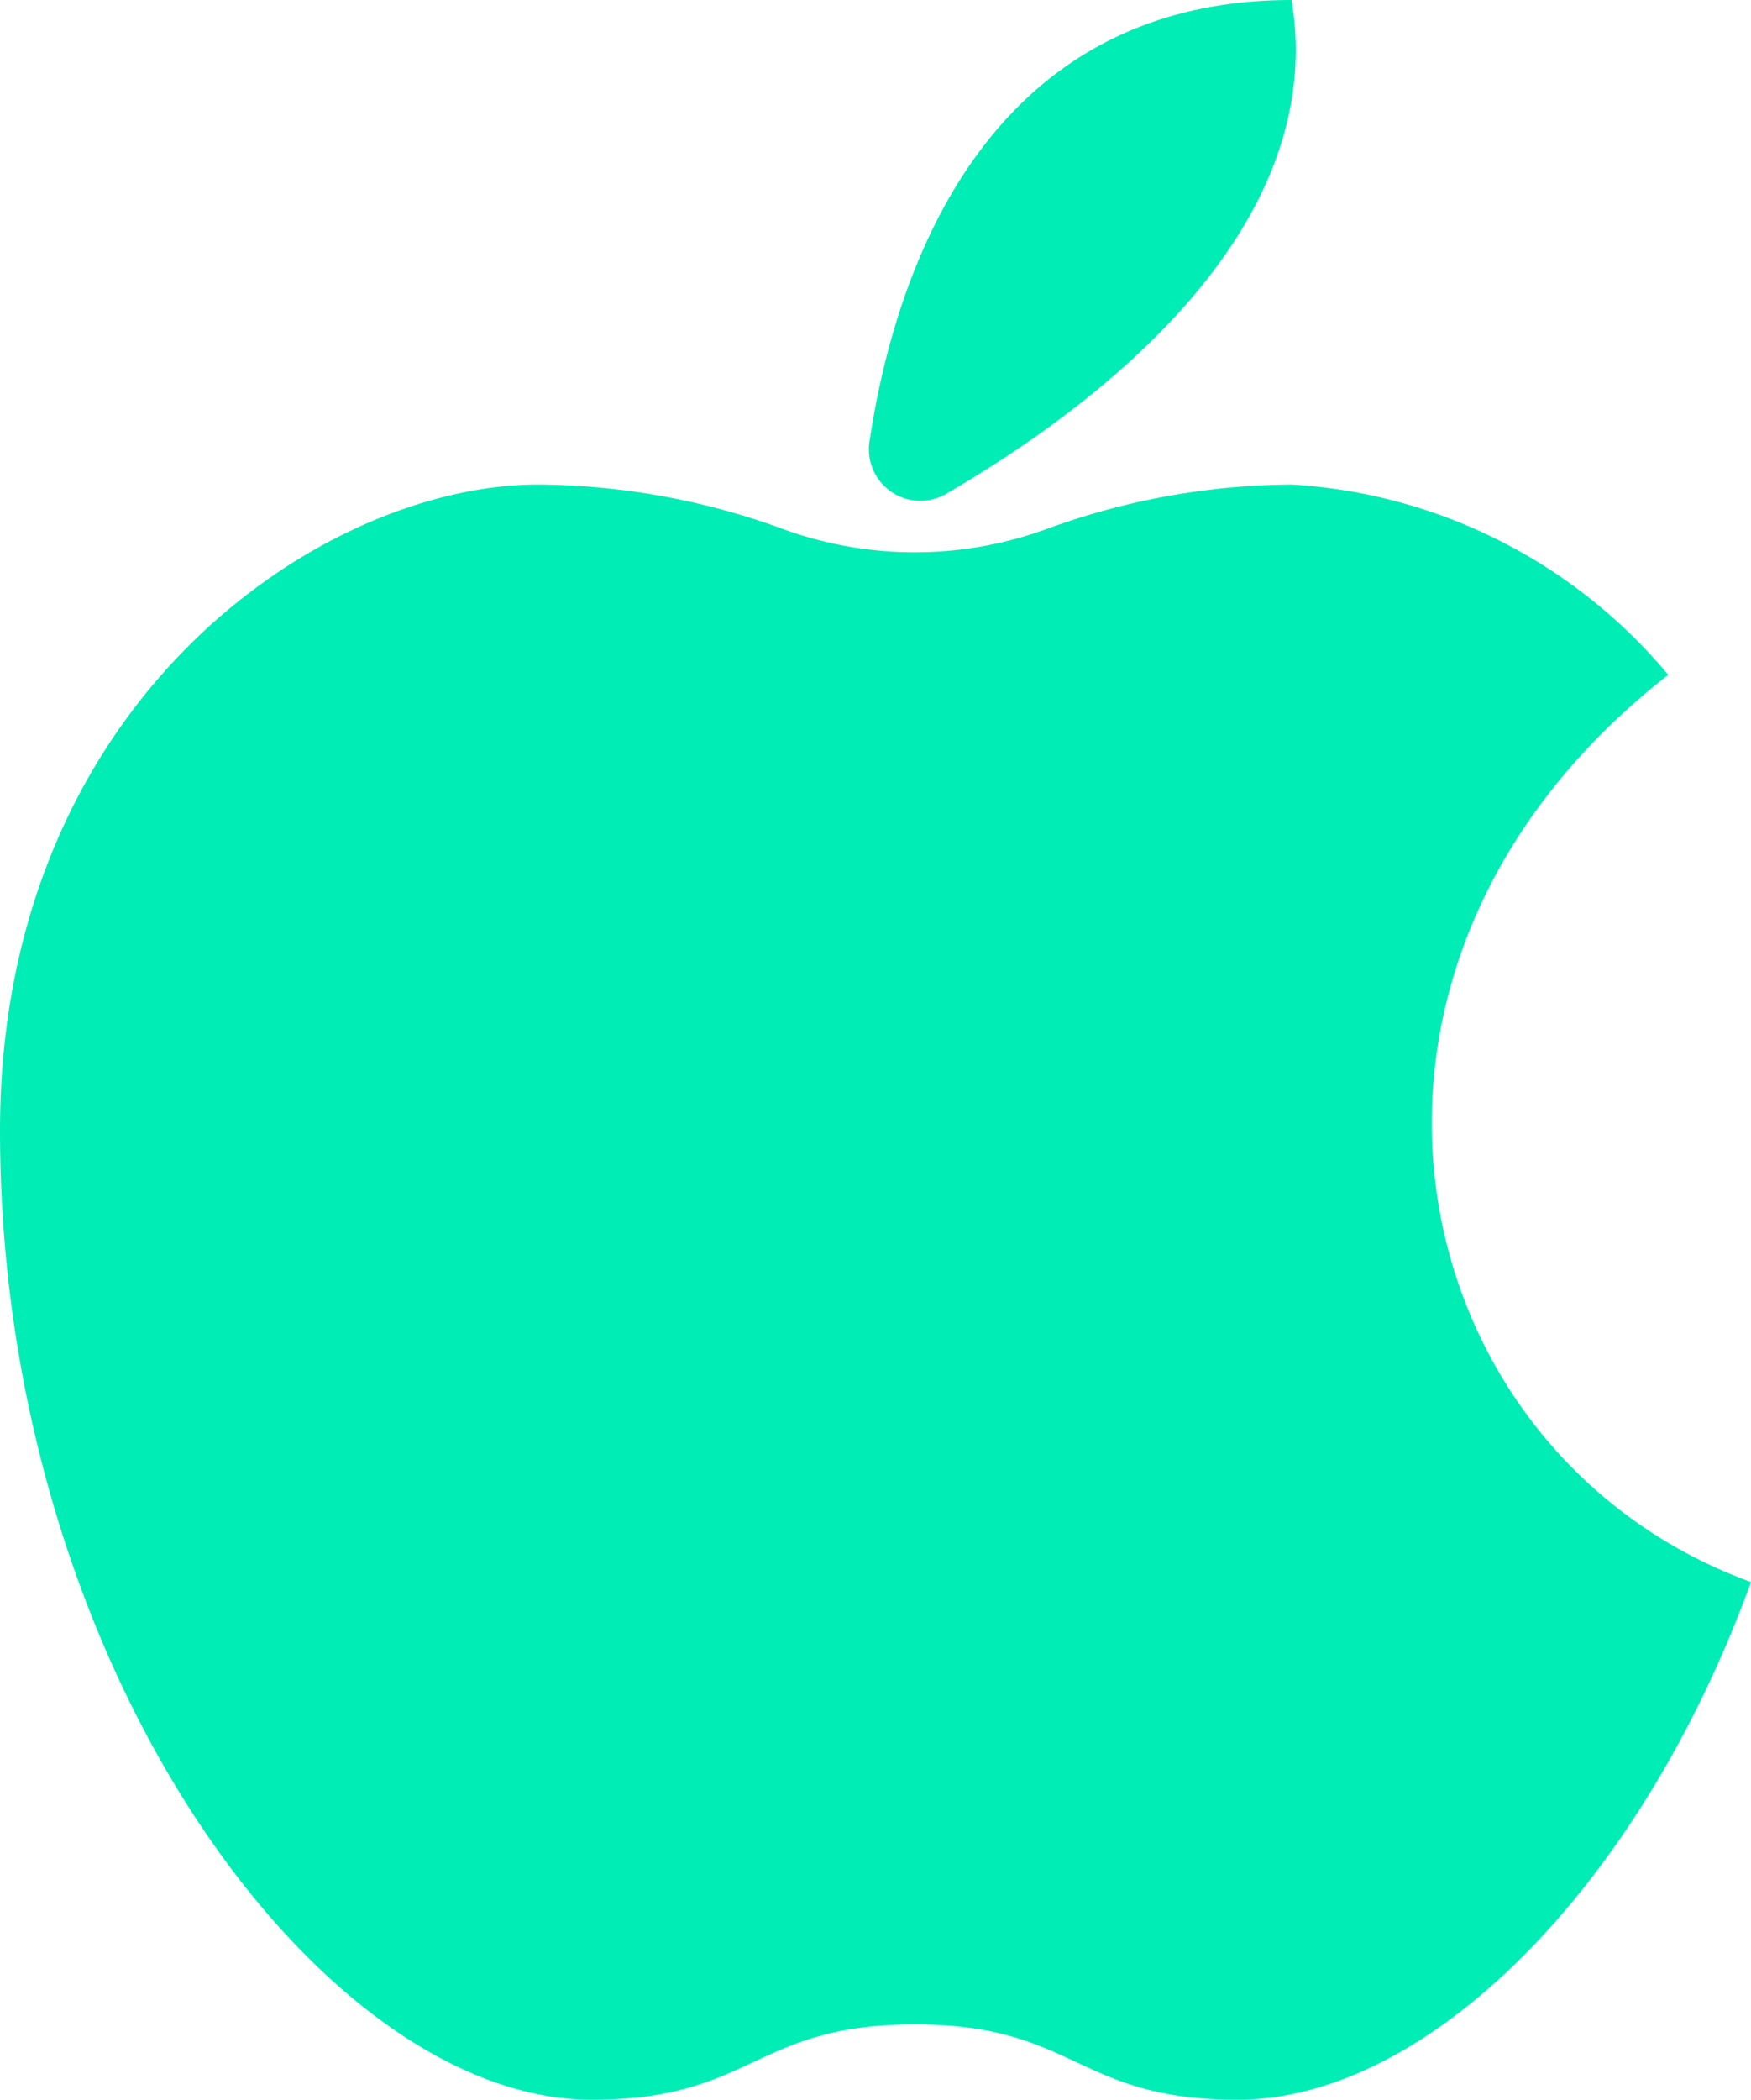 <svg id="Group_2996" data-name="Group 2996" xmlns="http://www.w3.org/2000/svg" width="26.818" height="32.146" viewBox="0 0 26.818 32.146">
  <path id="Path_8757" data-name="Path 8757" d="M18.545,2c.6,3.594-3.152,6.314-5.249,7.535a.788.788,0,0,1-1.21-.806C12.444,6.352,13.755,2,18.545,2Z" transform="translate(1.236 -2)" fill="#00EDB5"/>
  <path id="Path_8758" data-name="Path 8758" d="M12.242,6.5a11.115,11.115,0,0,1,3.781.692,5.9,5.9,0,0,0,3.976,0A11.093,11.093,0,0,1,23.781,6.5a8.133,8.133,0,0,1,5.769,2.913c-5.769,4.505-4.121,11.924,1.268,13.889-1.721,4.726-4.991,7.926-7.863,7.926-2.473,0-2.471-1.154-4.944-1.154s-2.473,1.154-4.945,1.154C8.945,31.228,4,24.634,4,16.391,4,9.8,8.945,6.5,12.242,6.5Z" transform="translate(-4 0.918)" fill="#00EDB5"/>
</svg>
